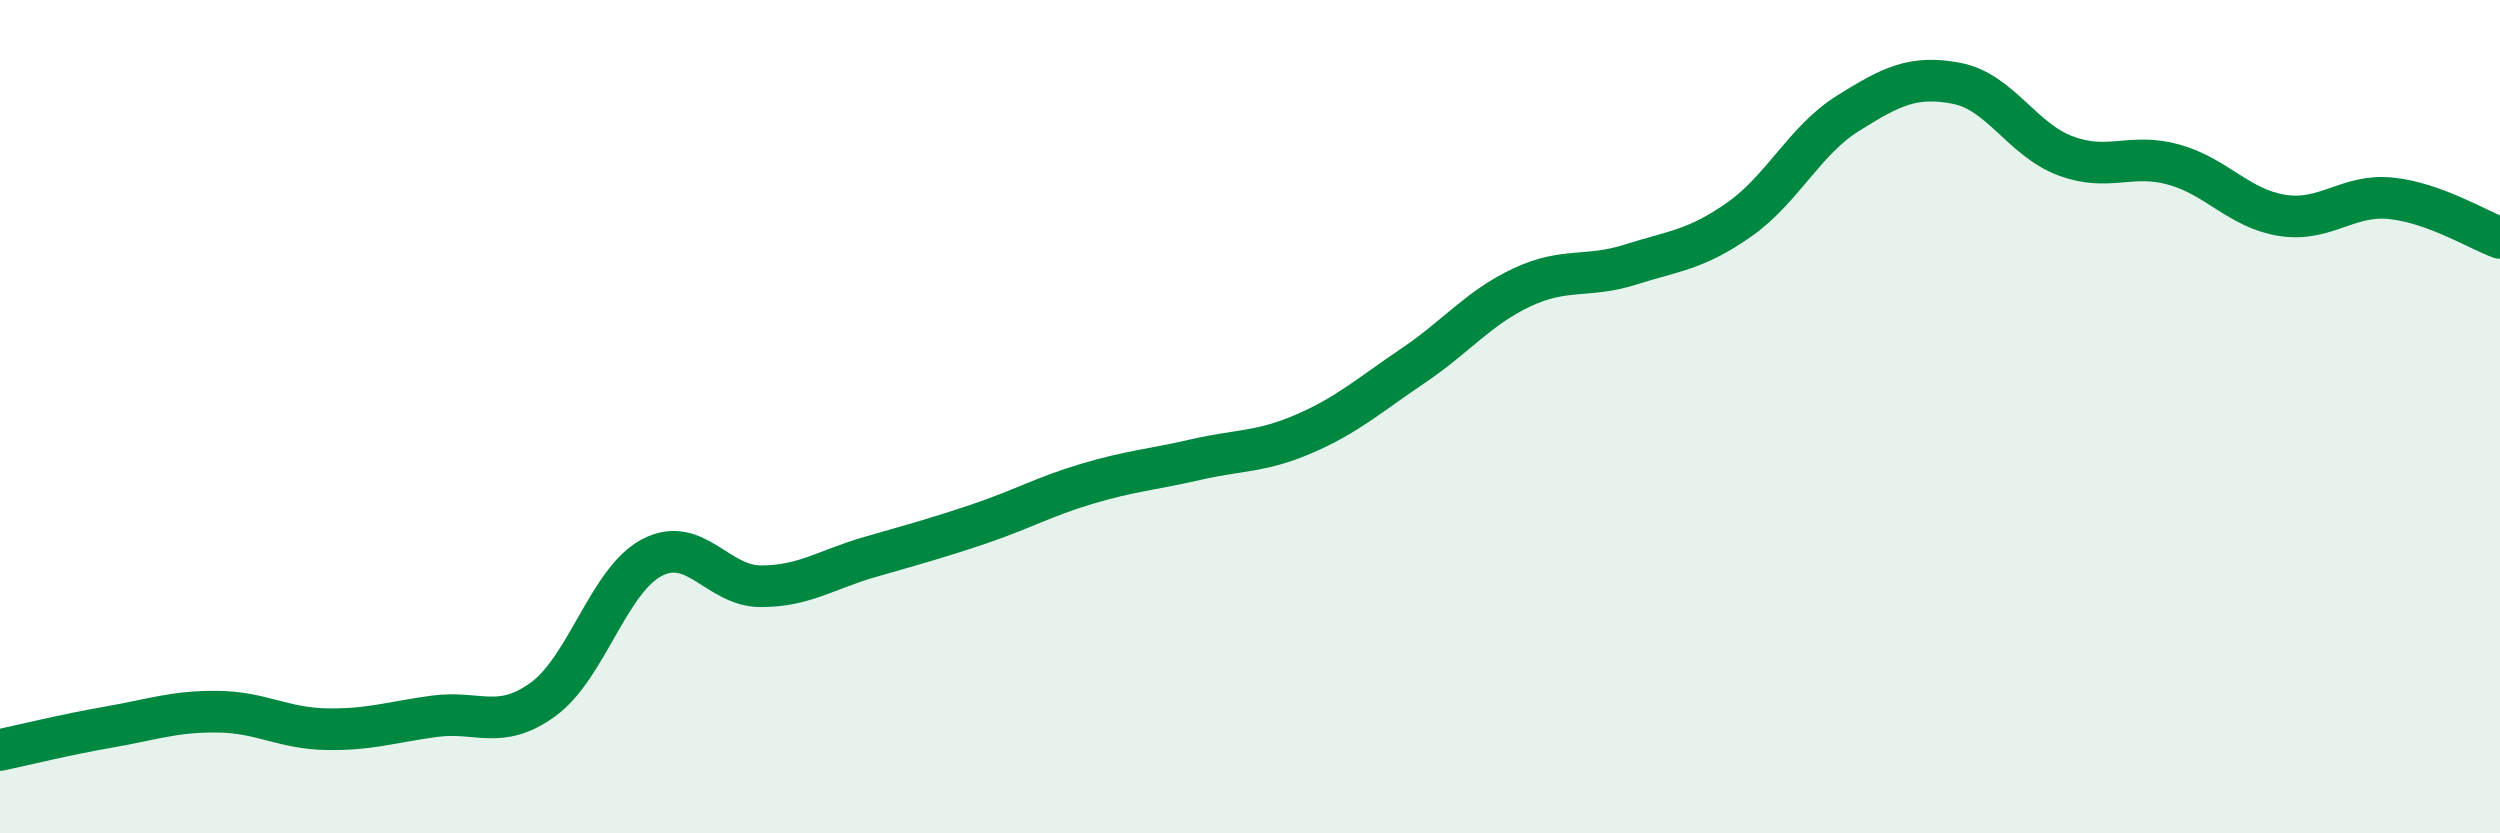 
    <svg width="60" height="20" viewBox="0 0 60 20" xmlns="http://www.w3.org/2000/svg">
      <path
        d="M 0,18 C 0.52,17.89 1.57,17.63 2.61,17.45 C 3.65,17.27 4.18,17.07 5.22,17.08 C 6.26,17.09 6.79,17.48 7.83,17.5 C 8.87,17.52 9.39,17.33 10.43,17.19 C 11.47,17.05 12,17.54 13.04,16.78 C 14.08,16.02 14.61,13.92 15.65,13.38 C 16.69,12.84 17.22,14.07 18.26,14.07 C 19.3,14.07 19.83,13.67 20.87,13.37 C 21.91,13.07 22.44,12.93 23.48,12.58 C 24.52,12.23 25.05,11.92 26.09,11.61 C 27.13,11.3 27.66,11.27 28.7,11.03 C 29.74,10.79 30.26,10.86 31.3,10.41 C 32.34,9.96 32.87,9.48 33.91,8.78 C 34.95,8.08 35.48,7.39 36.52,6.9 C 37.56,6.41 38.09,6.68 39.13,6.35 C 40.17,6.02 40.7,6 41.74,5.27 C 42.78,4.54 43.31,3.37 44.35,2.72 C 45.39,2.07 45.92,1.8 46.96,2 C 48,2.2 48.53,3.35 49.57,3.74 C 50.61,4.13 51.13,3.66 52.17,3.95 C 53.21,4.24 53.74,5.01 54.78,5.17 C 55.82,5.33 56.35,4.65 57.39,4.76 C 58.43,4.87 59.48,5.52 60,5.71L60 20L0 20Z"
        fill="#008740"
        opacity="0.1"
        stroke-linecap="round"
        stroke-linejoin="round"
      />
      <path
        d="M 0,18 C 0.52,17.89 1.57,17.63 2.61,17.45 C 3.65,17.27 4.18,17.07 5.22,17.08 C 6.26,17.09 6.79,17.48 7.83,17.5 C 8.87,17.52 9.39,17.33 10.43,17.19 C 11.47,17.05 12,17.54 13.04,16.78 C 14.08,16.02 14.61,13.92 15.65,13.38 C 16.69,12.84 17.22,14.07 18.26,14.07 C 19.3,14.07 19.83,13.67 20.87,13.37 C 21.91,13.07 22.44,12.93 23.48,12.58 C 24.52,12.23 25.05,11.92 26.09,11.61 C 27.13,11.3 27.66,11.27 28.7,11.03 C 29.74,10.79 30.26,10.86 31.3,10.41 C 32.34,9.96 32.87,9.48 33.91,8.78 C 34.95,8.08 35.48,7.39 36.52,6.9 C 37.56,6.41 38.09,6.68 39.13,6.35 C 40.17,6.02 40.7,6 41.74,5.27 C 42.78,4.54 43.31,3.37 44.35,2.72 C 45.39,2.07 45.92,1.8 46.96,2 C 48,2.2 48.53,3.35 49.57,3.74 C 50.61,4.13 51.13,3.66 52.17,3.95 C 53.21,4.24 53.74,5.01 54.78,5.17 C 55.82,5.33 56.35,4.65 57.39,4.76 C 58.43,4.87 59.48,5.52 60,5.71"
        stroke="#008740"
        stroke-width="1"
        fill="none"
        stroke-linecap="round"
        stroke-linejoin="round"
      />
    </svg>
  